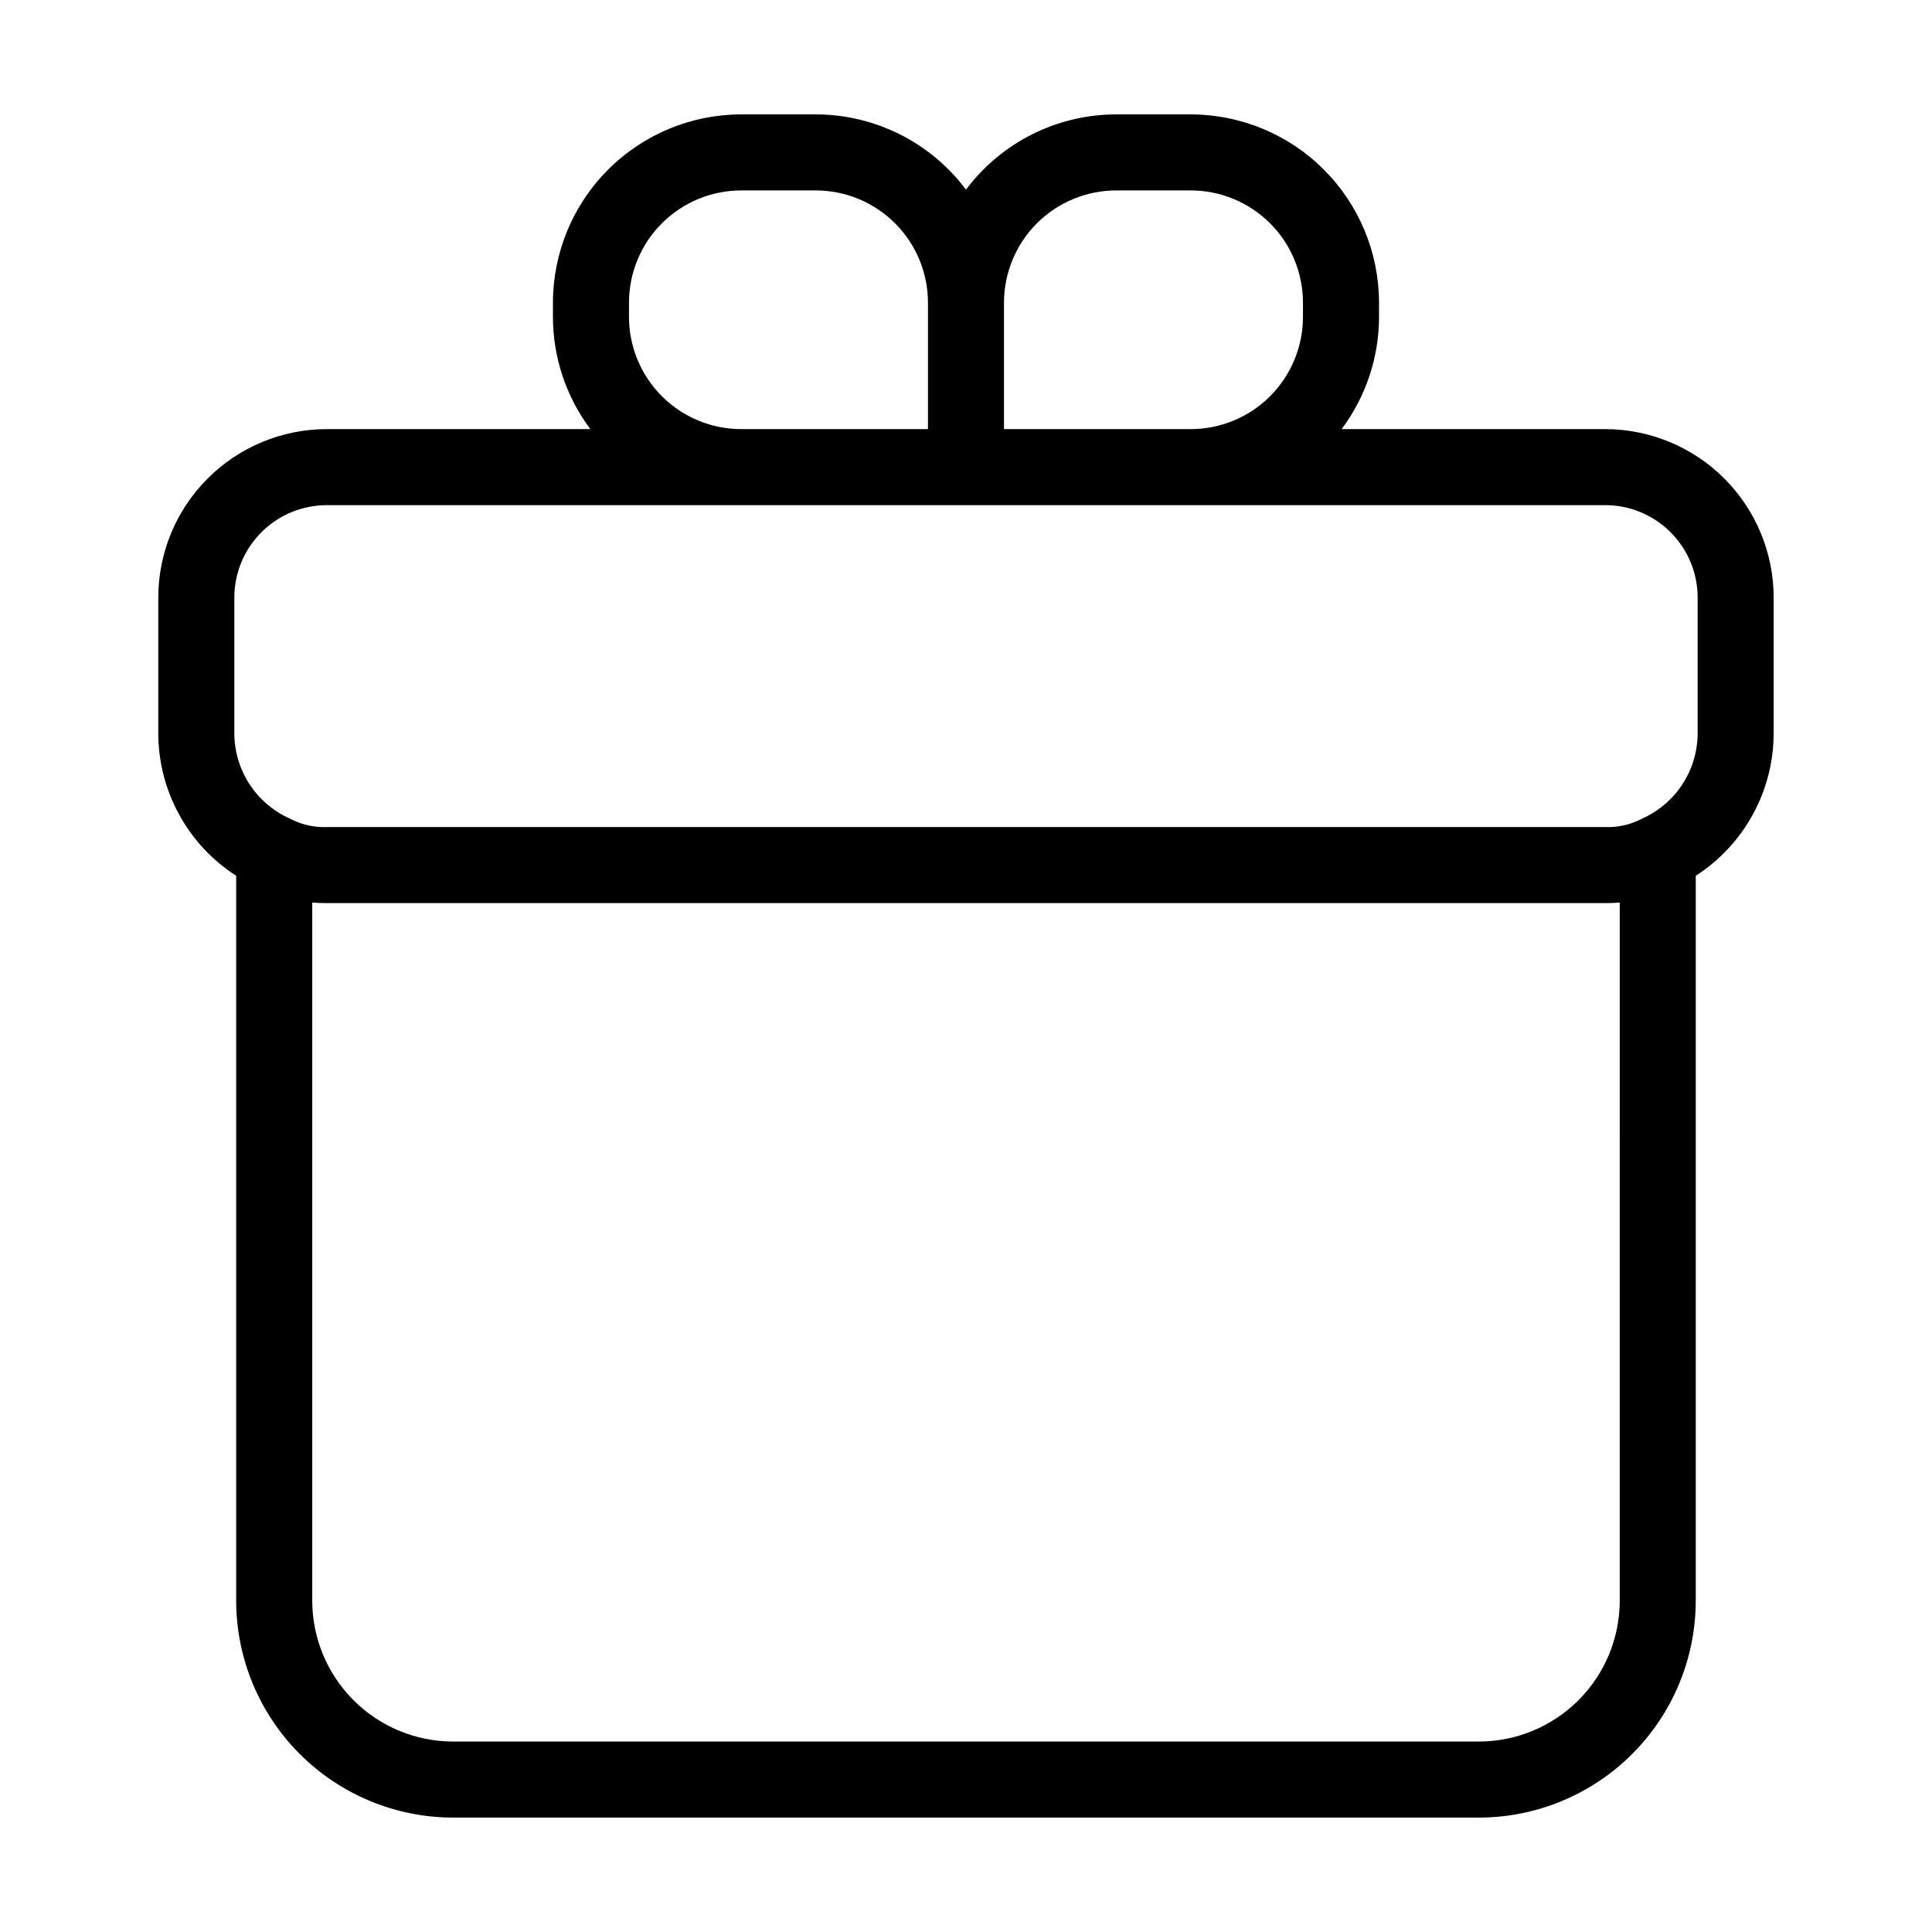 <?xml version="1.0" encoding="UTF-8"?>
<!-- Uploaded to: SVG Repo, www.svgrepo.com, Generator: SVG Repo Mixer Tools -->
<svg fill="#000000" width="800px" height="800px" version="1.1" viewBox="144 144 512 512" xmlns="http://www.w3.org/2000/svg">
 <path d="m569.41 257.72h-69.875c6.434-8.578 9.918-19.012 9.922-29.734v-3.793c-0.016-13.223-5.277-25.902-14.629-35.25-9.352-9.352-22.027-14.613-35.254-14.629h-19.773c-15.668 0.016-30.414 7.402-39.805 19.945-9.395-12.543-24.141-19.93-39.809-19.945h-19.773c-13.227 0.016-25.902 5.277-35.254 14.629-9.352 9.348-14.609 22.027-14.625 35.25v3.793c0.004 10.723 3.484 21.156 9.922 29.734h-69.879c-11.832 0.012-23.176 4.719-31.543 13.086-8.371 8.363-13.078 19.711-13.09 31.543v35.902c-0.004 15.301 7.773 29.555 20.645 37.836v192.12c0.016 15.238 6.078 29.848 16.855 40.621 10.773 10.773 25.383 16.836 40.617 16.852h271.86c15.238-0.016 29.844-6.078 40.621-16.852 10.773-10.773 16.836-25.383 16.852-40.621v-192.12c12.871-8.281 20.648-22.535 20.645-37.836v-35.902c-0.012-11.832-4.719-23.18-13.086-31.543-8.367-8.367-19.715-13.074-31.547-13.086zm-129.61-63.254h19.773c7.883 0.008 15.441 3.144 21.012 8.719 5.574 5.57 8.707 13.129 8.715 21.008v3.793c-0.008 7.883-3.141 15.441-8.715 21.016-5.57 5.574-13.129 8.707-21.012 8.719h-49.504v-33.527c0.012-7.879 3.144-15.438 8.719-21.012 5.574-5.57 13.133-8.707 21.012-8.715zm-129.11 33.52v-3.793c0.008-7.879 3.141-15.438 8.715-21.008 5.574-5.574 13.129-8.711 21.012-8.719h19.773c7.883 0.008 15.438 3.144 21.012 8.715 5.574 5.574 8.711 13.133 8.719 21.012v33.523l-49.504 0.004c-7.883-0.012-15.438-3.144-21.012-8.719-5.574-5.574-8.707-13.133-8.715-21.016zm262.56 340.22c-0.012 9.895-3.945 19.383-10.945 26.379-6.996 6.996-16.48 10.93-26.375 10.941h-271.86c-9.895-0.012-19.379-3.945-26.375-10.941-6.996-6.996-10.934-16.484-10.945-26.379v-185.02c1.25 0.098 2.527 0.148 3.836 0.148h338.83c1.309 0 2.59-0.051 3.836-0.148zm20.645-229.96v0.004c0.008 4.789-1.375 9.477-3.977 13.5-2.602 4.019-6.312 7.203-10.684 9.16-0.273 0.117-0.539 0.25-0.797 0.398-2.812 1.344-5.91 1.984-9.023 1.871h-338.83c-3.113 0.113-6.211-0.527-9.023-1.871-0.258-0.148-0.523-0.281-0.797-0.398-4.371-1.957-8.082-5.141-10.684-9.16-2.602-4.023-3.984-8.711-3.977-13.5v-35.902c0.008-6.492 2.59-12.711 7.18-17.301 4.59-4.59 10.812-7.172 17.301-7.176h338.83c6.492 0.004 12.715 2.586 17.301 7.176 4.59 4.59 7.172 10.809 7.18 17.301z"/>
</svg>